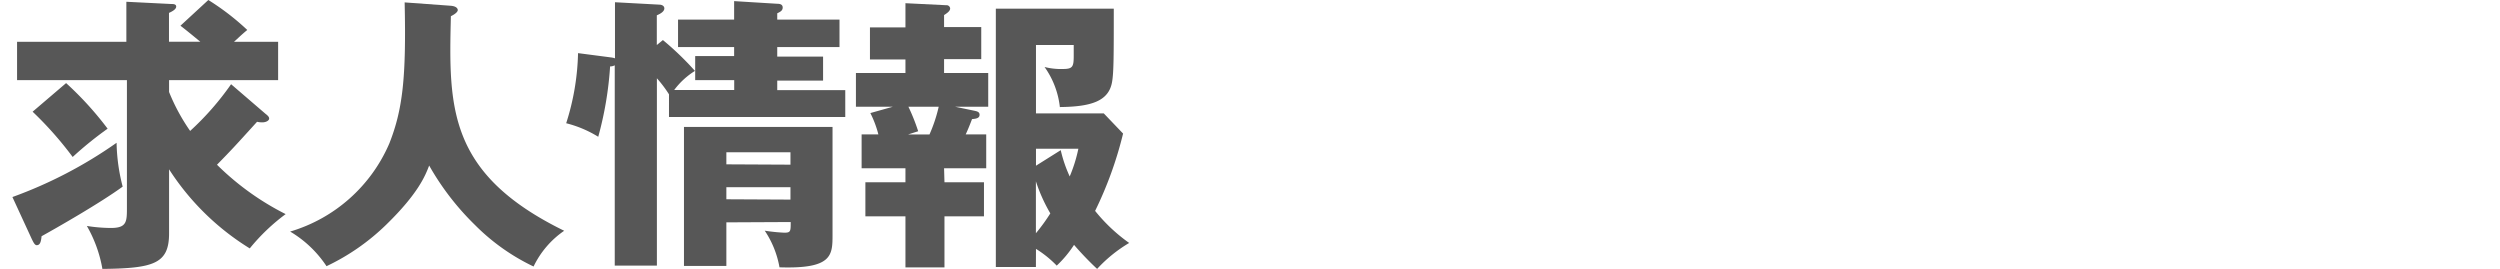 <svg xmlns="http://www.w3.org/2000/svg" viewBox="0 0 312 33.55"><defs><style>.cls-1{fill:#575757;}.cls-2{fill:none;}</style></defs><title>アセット 5</title><g id="レイヤー_2" data-name="レイヤー 2"><g id="レイヤー_1-2" data-name="レイヤー 1"><path class="cls-1" d="M1.55,24.59a55.1,55.1,0,0,0,13-6.77,23.07,23.07,0,0,0,.76,5.47c-2.81,2.05-8.24,5.15-10.12,6.19-.07.68-.18,1.12-.61,1.12-.25,0-.43-.4-.61-.76Zm31.57-10.4c.32.25.47.4.47.61s-.32.47-.86.47a2.92,2.92,0,0,1-.65-.07c-2.84,3.13-3.17,3.49-5,5.36a33.7,33.7,0,0,0,8.57,6.16A24.67,24.67,0,0,0,31.17,31,31.77,31.77,0,0,1,21.1,21.13v8c0,3.78-1.91,4.36-8.32,4.43a16.36,16.36,0,0,0-1.94-5.36,20,20,0,0,0,3,.25c2,0,2-.79,2-2.59V10H2.13V5.22H15.77v-5L21.38.5c.22,0,.61,0,.61.32s-.43.58-.9.79v3.6H25c-.79-.65-1.66-1.37-2.48-2L26,0a31,31,0,0,1,4.86,3.74c-.79.65-1.12,1-1.66,1.48h5.51V10H21.1v1.48a24.4,24.4,0,0,0,2.63,4.86,34.88,34.88,0,0,0,5.11-5.83ZM8.25,10.37a40.83,40.83,0,0,1,5.18,5.69,45,45,0,0,0-4.36,3.53,44.25,44.25,0,0,0-5-5.65Z"/><path class="cls-1" d="M56.27.72c.79.07.86.43.86.54s-.11.4-.86.76C56,13.35,55.84,21.67,70.41,28.8a11.39,11.39,0,0,0-3.82,4.46,26.14,26.14,0,0,1-7.31-5.18,33.17,33.17,0,0,1-5.72-7.42c-.47,1.22-1.33,3.46-5.36,7.38a27.53,27.53,0,0,1-7.45,5.18,14,14,0,0,0-4.54-4.32,19.51,19.51,0,0,0,12.38-11c1.66-4.21,2.12-8.17,1.91-17.6Z"/><path class="cls-1" d="M82.73,5a36.29,36.29,0,0,1,4,3.85,9.46,9.46,0,0,0-2.59,2.38h7.49V10H86.76v-3h4.86V5.87h-7V2.45h7V.14L97,.47c.32,0,.68.07.68.47s-.32.54-.68.72v.79h7.77V5.87H97V7.06h5.72v3H97v1.19h8.49v3.35h-22V11.77a15.14,15.14,0,0,0-1.51-2V33.15H76.72v-25a1.23,1.23,0,0,1-.58.14,43.28,43.28,0,0,1-1.48,8.78,14.18,14.18,0,0,0-4-1.69,30.74,30.74,0,0,0,1.48-8.75l4.14.54a2.23,2.23,0,0,1,.47.11v-7L82.3.58c.22,0,.61.11.61.47s-.43.65-.94.86V5.62Zm7.92,22.75v5.44H85.36V15.84H103.9V29.26c0,2.59,0,4.32-6.62,4.1a11.9,11.9,0,0,0-1.84-4.57,22.17,22.17,0,0,0,2.45.25c.79,0,.79-.18.79-1.33Zm8-7.2V19h-8v1.51Zm0,4.36V23.36h-8v1.51Z"/><path class="cls-1" d="M117.87,22.75h4.93V27h-4.93v6.37H113V27h-5V22.75h5V21h-5.47V16.77h2.09a13,13,0,0,0-1-2.66l2.81-.79h-4.61V9.11H113V7.42h-4.43v-4H113V.4l5.08.25a.45.45,0,0,1,.5.4c0,.32-.36.58-.76.83V3.38h4.64v4h-4.64V9.11h5.51v4.21h-4.14l2.41.5c.32.07.65.14.65.5s-.29.5-.94.54c-.32.86-.65,1.62-.79,1.91h2.56V21h-5.26Zm-4.5-9.43a24.72,24.72,0,0,1,1.22,3.06l-1.26.4H116a18.54,18.54,0,0,0,1.15-3.46Zm15.91,20h-5V1.08H139c0,5.76,0,8-.22,9.18-.43,2.38-2.63,3.06-6.51,3.1a10.6,10.6,0,0,0-1.91-5,8.18,8.18,0,0,0,2.27.25c1.22,0,1.37-.25,1.37-1.62V5.62h-4.71v8.53h8.46l2.41,2.52a47.17,47.17,0,0,1-3.49,9.65,21,21,0,0,0,4.25,4,17.62,17.62,0,0,0-4,3.24,39.14,39.14,0,0,1-2.88-3,14,14,0,0,1-2.16,2.59,13.39,13.39,0,0,0-2.59-2.09Zm3.1-14.58a16.54,16.54,0,0,0,1.12,3.28,18.35,18.35,0,0,0,1.08-3.46h-5.29v2.12Zm-3.1,10.37a22.89,22.89,0,0,0,1.8-2.48,20.31,20.31,0,0,1-1.8-4Z"/><rect class="cls-2" y="10.51" width="312" height="10"/></g></g></svg>